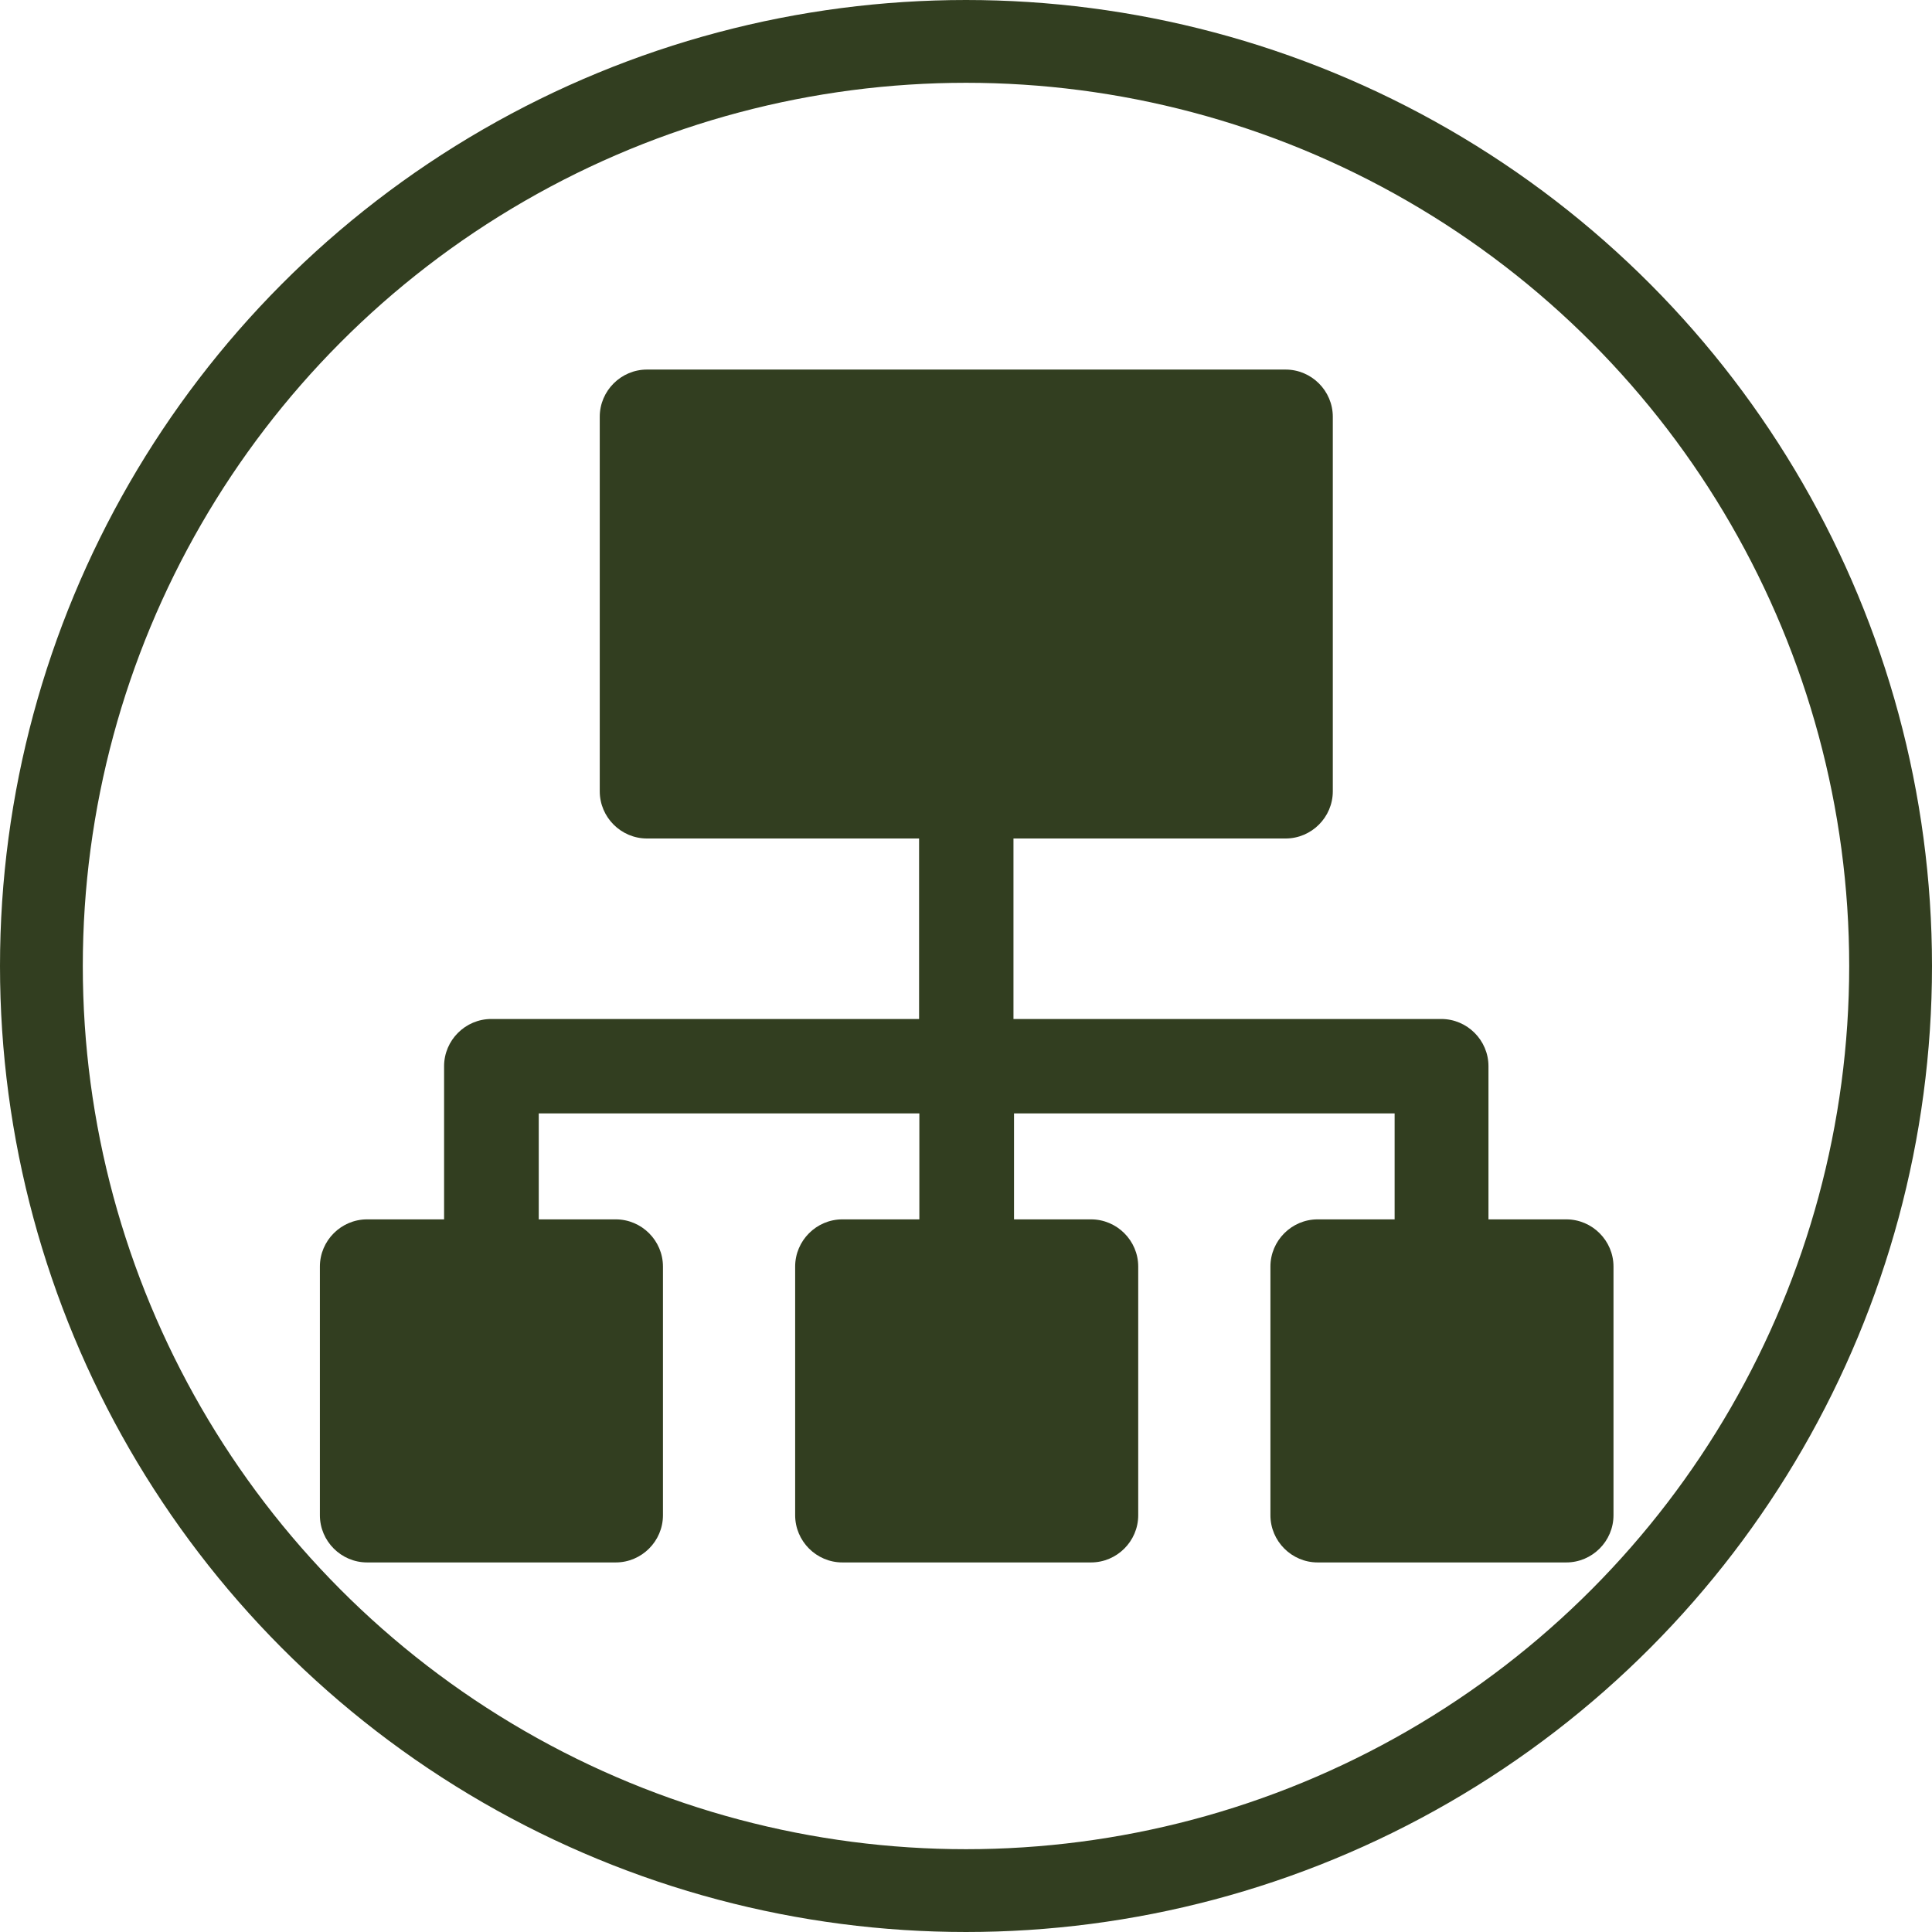 <?xml version="1.0" encoding="UTF-8"?>
<svg id="Calque_2" data-name="Calque 2" xmlns="http://www.w3.org/2000/svg" viewBox="0 0 70 70">
  <defs>
    <style>
      .cls-1 {
        fill: none;
        stroke: #323e20;
        stroke-width: 3px;
      }

      .cls-2 {
        fill: #323e20;
      }
    </style>
  </defs>
  <g id="Calque_1-2" data-name="Calque 1">
    <circle class="cls-1" cx="35" cy="35" r="33.5"/>
    <path class="cls-2" d="M56.72,44.18h-2.79v-5.55c0-.94-.77-1.71-1.71-1.71h-15.5v-6.54h9.86c.94,0,1.71-.77,1.71-1.71v-13.57c0-.94-.77-1.71-1.71-1.71h-23.14c-.94,0-1.71.77-1.71,1.71v13.57c0,.94.77,1.71,1.71,1.71h9.86v6.54h-15.5c-.94,0-1.71.77-1.71,1.71v5.55h-2.79c-.94,0-1.71.77-1.71,1.71v9.01c0,.94.77,1.71,1.71,1.71h9.01c.94,0,1.71-.77,1.71-1.71v-9.01c0-.94-.77-1.71-1.71-1.71h-2.79v-3.84h13.79v3.84h-2.79c-.94,0-1.71.77-1.71,1.71v9.01c0,.94.77,1.71,1.71,1.71h9.01c.94,0,1.71-.77,1.71-1.71v-9.01c0-.94-.77-1.71-1.71-1.71h-2.79v-3.84h13.79v3.84h-2.79c-.94,0-1.71.77-1.71,1.71v9.01c0,.94.77,1.71,1.71,1.71h9.01c.94,0,1.71-.77,1.71-1.71v-9.01c0-.94-.77-1.71-1.71-1.71Z"/>
  </g>
</svg>